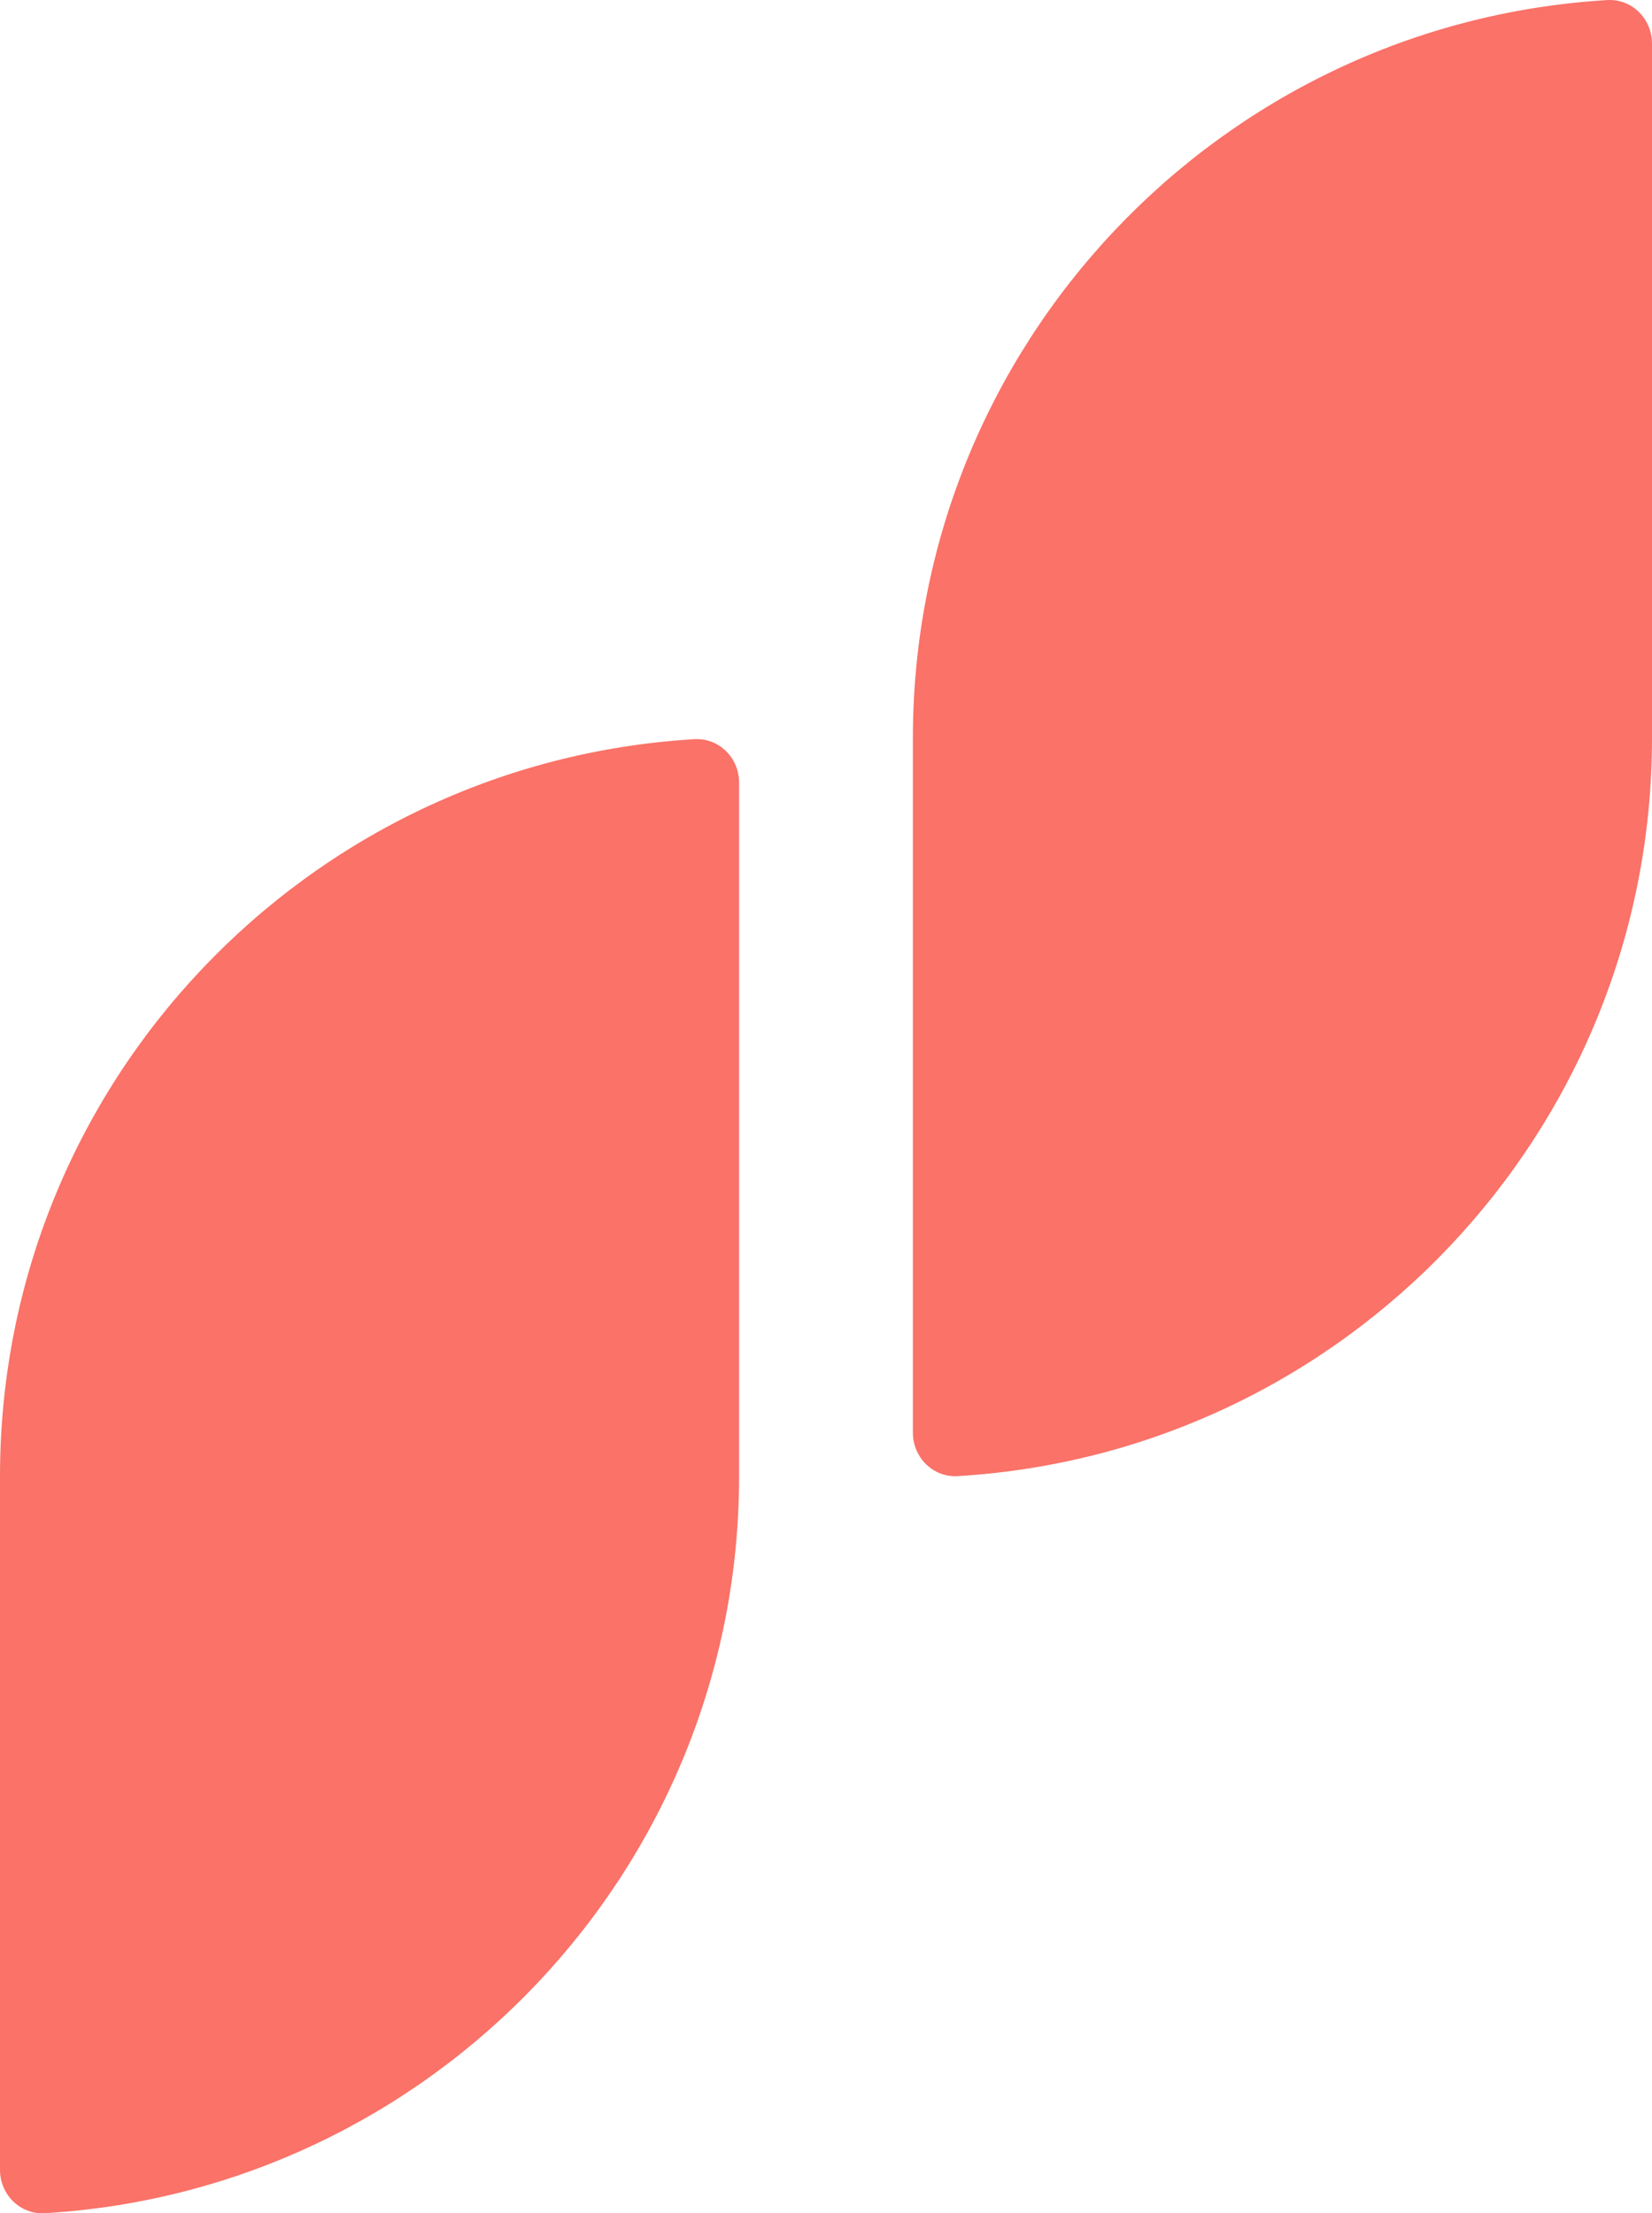 <svg width="827" height="1108" viewBox="0 0 827 1108" fill="none" xmlns="http://www.w3.org/2000/svg">
<path fill-rule="evenodd" clip-rule="evenodd" d="M370 391.772C370 379.4 359.935 369.3 347.573 370.038C153.67 381.62 0 542.382 0 739V1086.23C0 1098.6 10.065 1108.7 22.427 1107.96C216.33 1096.38 370 935.618 370 739V391.772Z" fill="#FA7268"/>
<path fill-rule="evenodd" clip-rule="evenodd" d="M827 21.802C827 9.413 816.935 -0.701 804.573 0.038C610.67 11.636 457 172.616 457 369.5V717.198C457 729.587 467.065 739.701 479.427 738.962C673.33 727.364 827 566.384 827 369.5V21.802Z" fill="#FA7268"/>
</svg>
